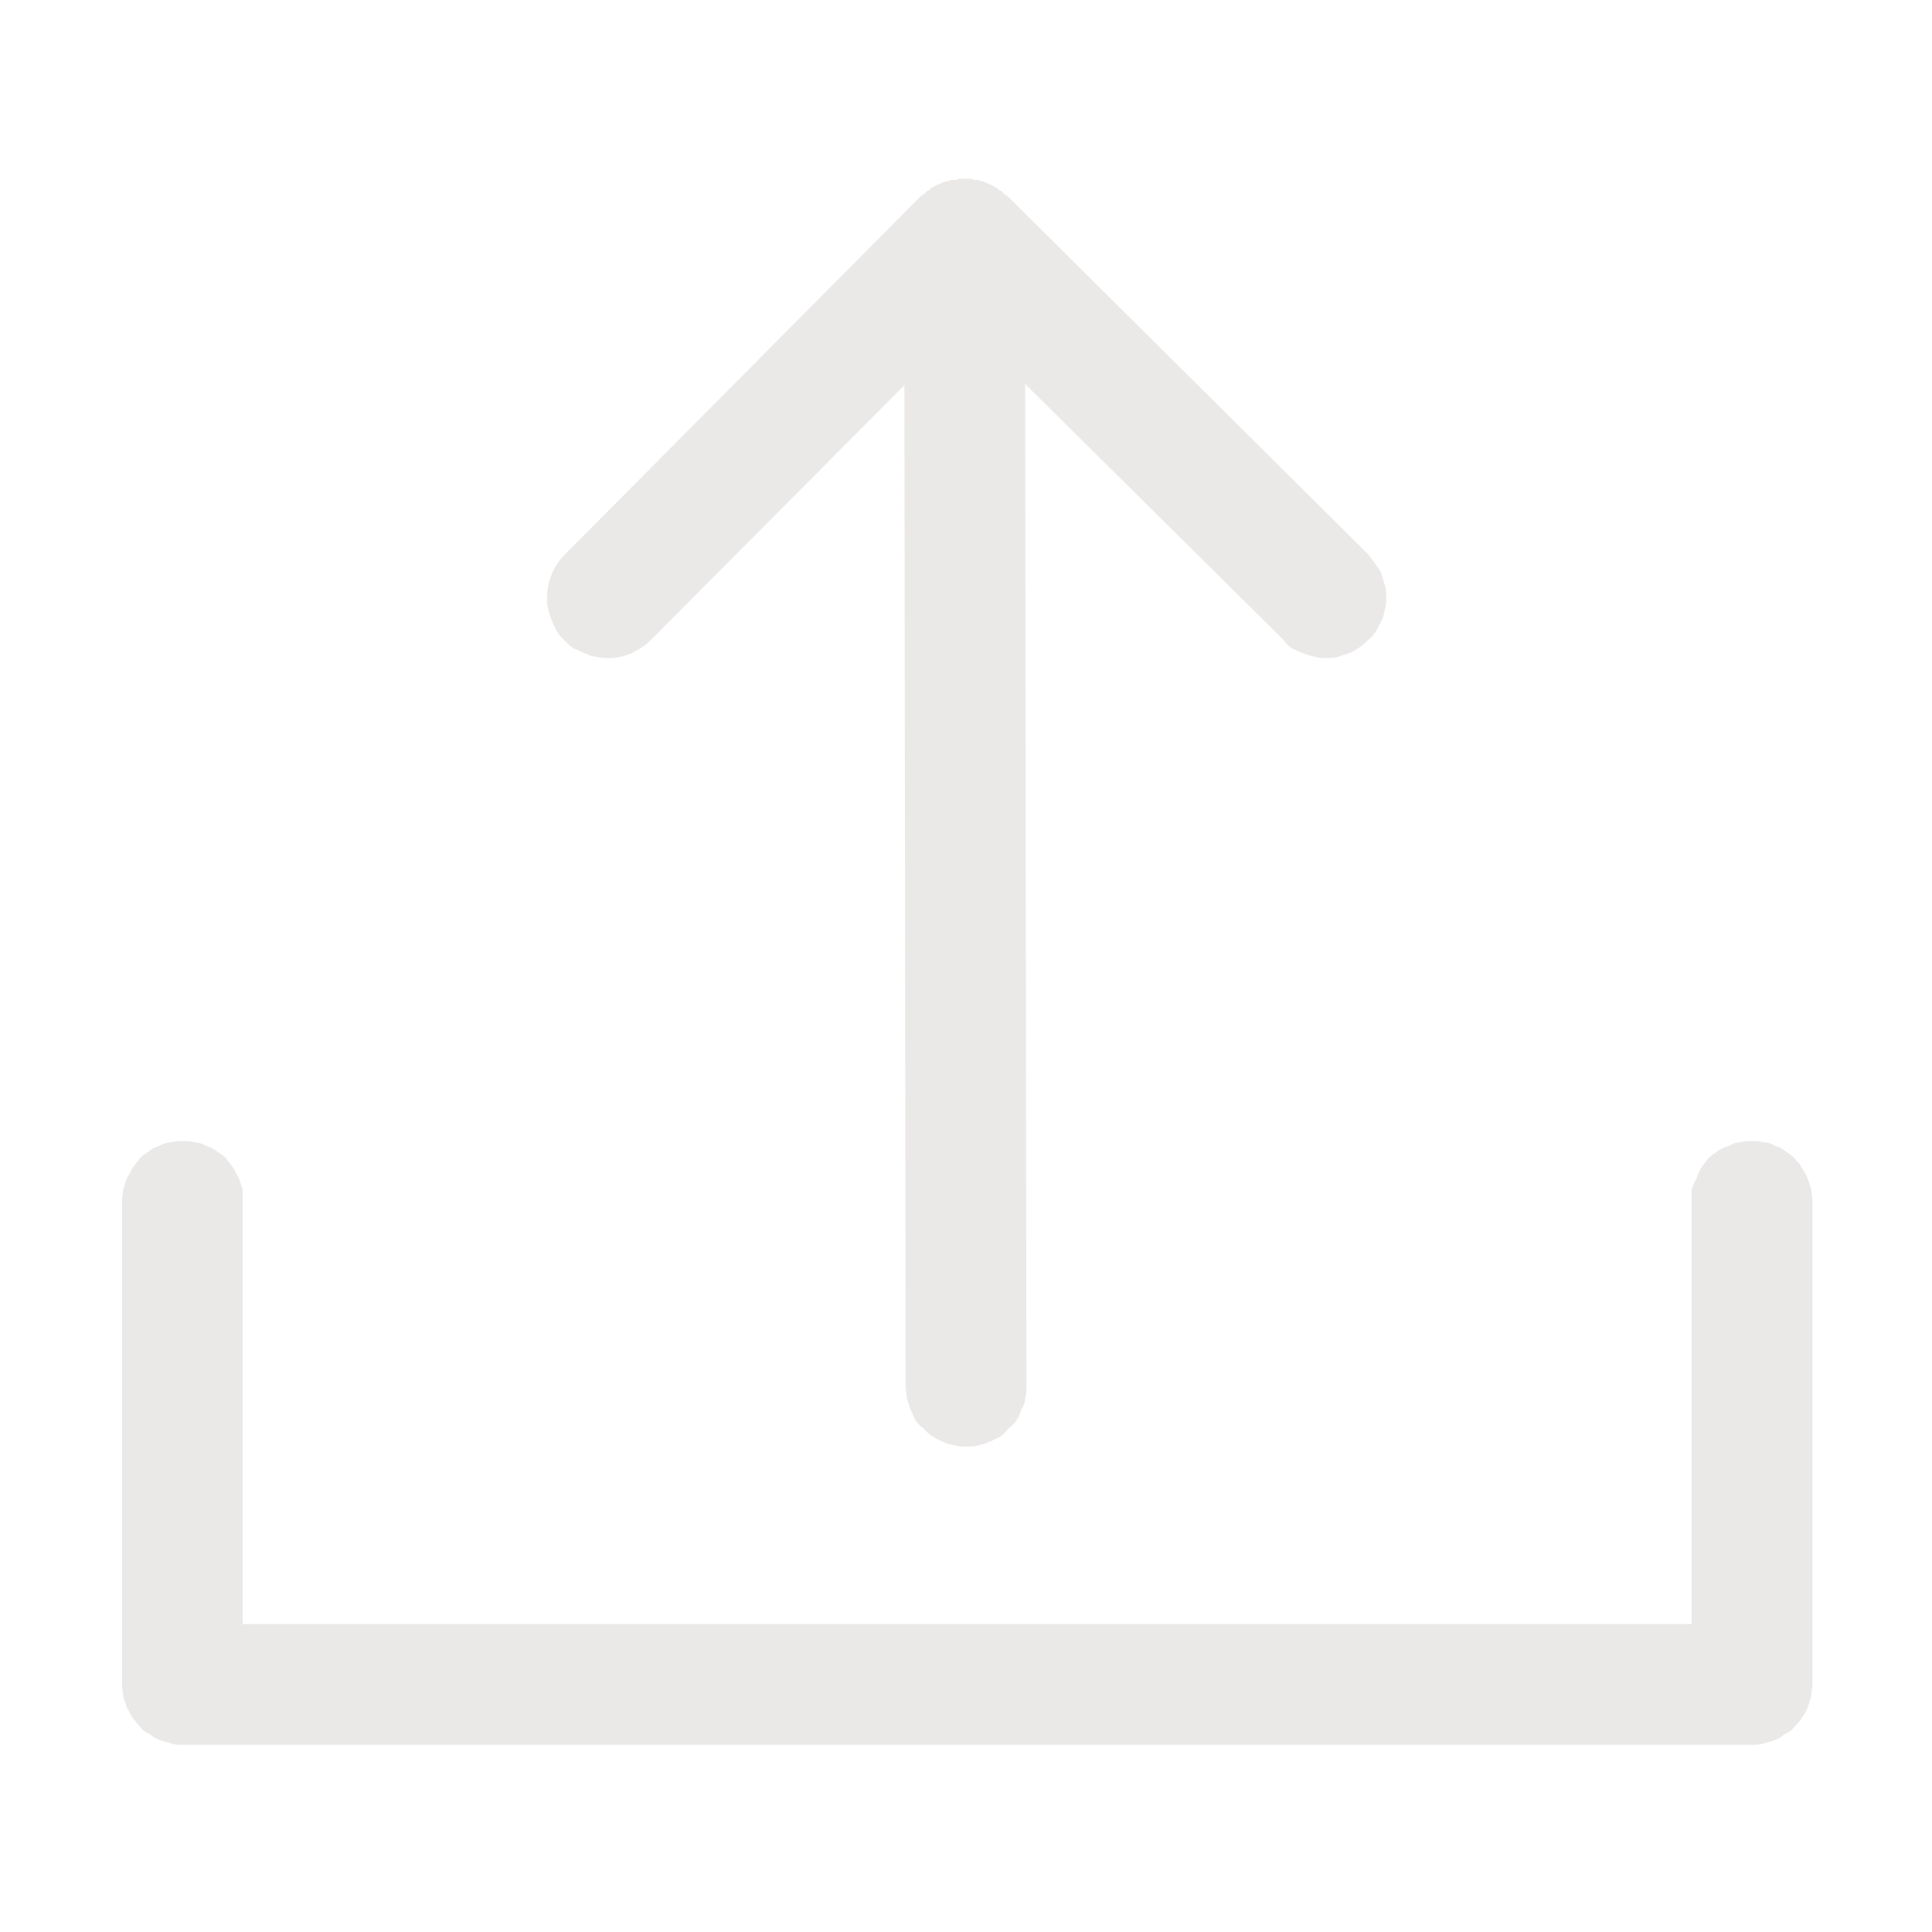 <svg width="16" height="16" viewBox="0 0 16 16" fill="none" xmlns="http://www.w3.org/2000/svg" xmlns:xlink="http://www.w3.org/1999/xlink">
	<desc>
			Created with Pixso.
	</desc>
	<defs>
		<clipPath id="clip3153_161">
			<rect id="svg" width="16" height="16" fill="white" fill-opacity="0"/>
		</clipPath>
	</defs>
	<g clip-path="url(#clip3153_161)">
		<path id="path" d="M5.03 5.45C5.1 5.45 5.16 5.44 5.23 5.41C5.29 5.38 5.34 5.35 5.39 5.3L7.49 3.19L7.5 11.48C7.5 11.51 7.51 11.55 7.51 11.58C7.52 11.61 7.53 11.64 7.54 11.67C7.55 11.7 7.57 11.73 7.58 11.76C7.6 11.79 7.62 11.81 7.65 11.83C7.67 11.86 7.7 11.88 7.73 11.9C7.75 11.91 7.78 11.93 7.81 11.94C7.84 11.96 7.87 11.96 7.91 11.97C7.94 11.98 7.97 11.98 8 11.98C8.03 11.98 8.07 11.98 8.1 11.97C8.13 11.96 8.16 11.96 8.19 11.94C8.23 11.93 8.25 11.91 8.28 11.9C8.31 11.88 8.33 11.86 8.35 11.83C8.38 11.81 8.4 11.79 8.42 11.76C8.44 11.73 8.45 11.7 8.46 11.67C8.48 11.64 8.49 11.61 8.49 11.58C8.5 11.54 8.5 11.51 8.5 11.48L8.49 3.18L10.63 5.3C10.65 5.33 10.67 5.35 10.7 5.37C10.73 5.38 10.76 5.4 10.79 5.41C10.82 5.42 10.85 5.43 10.89 5.44C10.92 5.45 10.95 5.45 10.98 5.45C11.01 5.45 11.05 5.45 11.08 5.44C11.11 5.43 11.14 5.42 11.17 5.41C11.2 5.4 11.23 5.38 11.26 5.36C11.29 5.34 11.31 5.32 11.33 5.3C11.36 5.28 11.38 5.25 11.4 5.22C11.41 5.2 11.43 5.17 11.44 5.14C11.46 5.11 11.46 5.08 11.47 5.04C11.48 5.01 11.48 4.98 11.48 4.95C11.48 4.91 11.48 4.88 11.47 4.85C11.46 4.82 11.45 4.79 11.44 4.75C11.43 4.72 11.41 4.7 11.39 4.67C11.37 4.64 11.35 4.62 11.33 4.59L8.34 1.62L8.33 1.62C8.33 1.62 8.33 1.61 8.32 1.61L8.31 1.6L8.3 1.59L8.3 1.59L8.29 1.58L8.28 1.58L8.28 1.58L8.27 1.57L8.26 1.56L8.26 1.56L8.25 1.55L8.25 1.55L8.24 1.55L8.23 1.54L8.22 1.54L8.22 1.54L8.21 1.53L8.2 1.53L8.19 1.52L8.19 1.52L8.17 1.52L8.17 1.52L8.17 1.51L8.16 1.51L8.15 1.51L8.14 1.5L8.13 1.5L8.13 1.5L8.12 1.5L8.1 1.49L8.1 1.49L8.1 1.49L8.08 1.49L8.08 1.49L8.07 1.49L8.06 1.49L8.06 1.49L8.05 1.48L8.03 1.48L8.03 1.48L8.02 1.48L7.95 1.48L7.94 1.48L7.92 1.49L7.91 1.49L7.9 1.49L7.89 1.49L7.89 1.49L7.87 1.49L7.86 1.5L7.86 1.5L7.85 1.5L7.84 1.5L7.84 1.5L7.83 1.5L7.82 1.51L7.82 1.51L7.8 1.51L7.8 1.52L7.79 1.52L7.78 1.52L7.77 1.53L7.77 1.53L7.76 1.53L7.75 1.54L7.75 1.54L7.74 1.54L7.73 1.55L7.73 1.55L7.72 1.55L7.71 1.56L7.71 1.56L7.7 1.57L7.69 1.58L7.69 1.58L7.68 1.58L7.67 1.59L7.66 1.6L7.65 1.61C7.64 1.61 7.64 1.62 7.63 1.62L4.68 4.59C4.64 4.63 4.61 4.67 4.59 4.71C4.57 4.75 4.55 4.8 4.54 4.85C4.53 4.9 4.53 4.95 4.53 5C4.54 5.05 4.55 5.09 4.57 5.14C4.59 5.19 4.61 5.23 4.64 5.27C4.67 5.3 4.71 5.34 4.75 5.37C4.8 5.39 4.84 5.41 4.89 5.43C4.94 5.44 4.98 5.45 5.03 5.45Z" fill="#EBE8E8" fill-opacity="1" fill-rule="nonzero"/>
		<path id="path" d="M14.51 9.45C14.48 9.45 14.44 9.45 14.41 9.46C14.38 9.46 14.35 9.47 14.32 9.49C14.28 9.5 14.26 9.51 14.23 9.53C14.2 9.55 14.17 9.57 14.15 9.59C14.13 9.62 14.11 9.64 14.09 9.67C14.07 9.7 14.06 9.73 14.05 9.76C14.03 9.79 14.02 9.82 14.01 9.85C14.01 9.88 14.01 9.91 14.01 9.95L14.01 13.45L2.01 13.45L2.01 9.95C2.01 9.91 2.01 9.88 2.01 9.85C2 9.82 1.99 9.79 1.98 9.76C1.96 9.73 1.95 9.7 1.93 9.67C1.91 9.64 1.89 9.62 1.87 9.59C1.85 9.57 1.82 9.55 1.79 9.53C1.76 9.51 1.74 9.5 1.71 9.49C1.67 9.47 1.64 9.46 1.61 9.46C1.58 9.45 1.55 9.45 1.51 9.45C1.48 9.45 1.45 9.45 1.42 9.46C1.39 9.46 1.35 9.47 1.32 9.49C1.29 9.5 1.26 9.51 1.24 9.53C1.21 9.55 1.18 9.57 1.16 9.59C1.14 9.62 1.12 9.64 1.1 9.67C1.08 9.7 1.07 9.73 1.05 9.76C1.04 9.79 1.03 9.82 1.02 9.85C1.02 9.88 1.01 9.91 1.01 9.95L1.01 13.95C1.01 13.98 1.02 14.01 1.02 14.05C1.03 14.08 1.04 14.11 1.05 14.14C1.07 14.17 1.08 14.2 1.1 14.23C1.12 14.25 1.14 14.28 1.16 14.3C1.18 14.33 1.21 14.35 1.24 14.36C1.26 14.38 1.29 14.4 1.32 14.41C1.35 14.42 1.39 14.43 1.42 14.44C1.45 14.45 1.48 14.45 1.51 14.45L14.51 14.45C14.54 14.45 14.57 14.45 14.6 14.44C14.64 14.43 14.67 14.42 14.7 14.41C14.73 14.4 14.76 14.38 14.78 14.36C14.81 14.35 14.84 14.33 14.86 14.3C14.88 14.28 14.91 14.25 14.92 14.23C14.94 14.2 14.96 14.17 14.97 14.14C14.98 14.11 14.99 14.08 15 14.05C15 14.01 15.01 13.98 15.01 13.95L15.01 9.95C15.01 9.91 15 9.88 15 9.85C14.99 9.82 14.98 9.79 14.97 9.76C14.96 9.73 14.94 9.7 14.92 9.67C14.91 9.64 14.88 9.62 14.86 9.59C14.84 9.57 14.81 9.55 14.78 9.53C14.76 9.51 14.73 9.5 14.7 9.49C14.67 9.47 14.64 9.46 14.6 9.46C14.57 9.45 14.54 9.45 14.51 9.45Z" fill="#EBE8E8" fill-opacity="1" fill-rule="nonzero"/>
	</g>
</svg>
